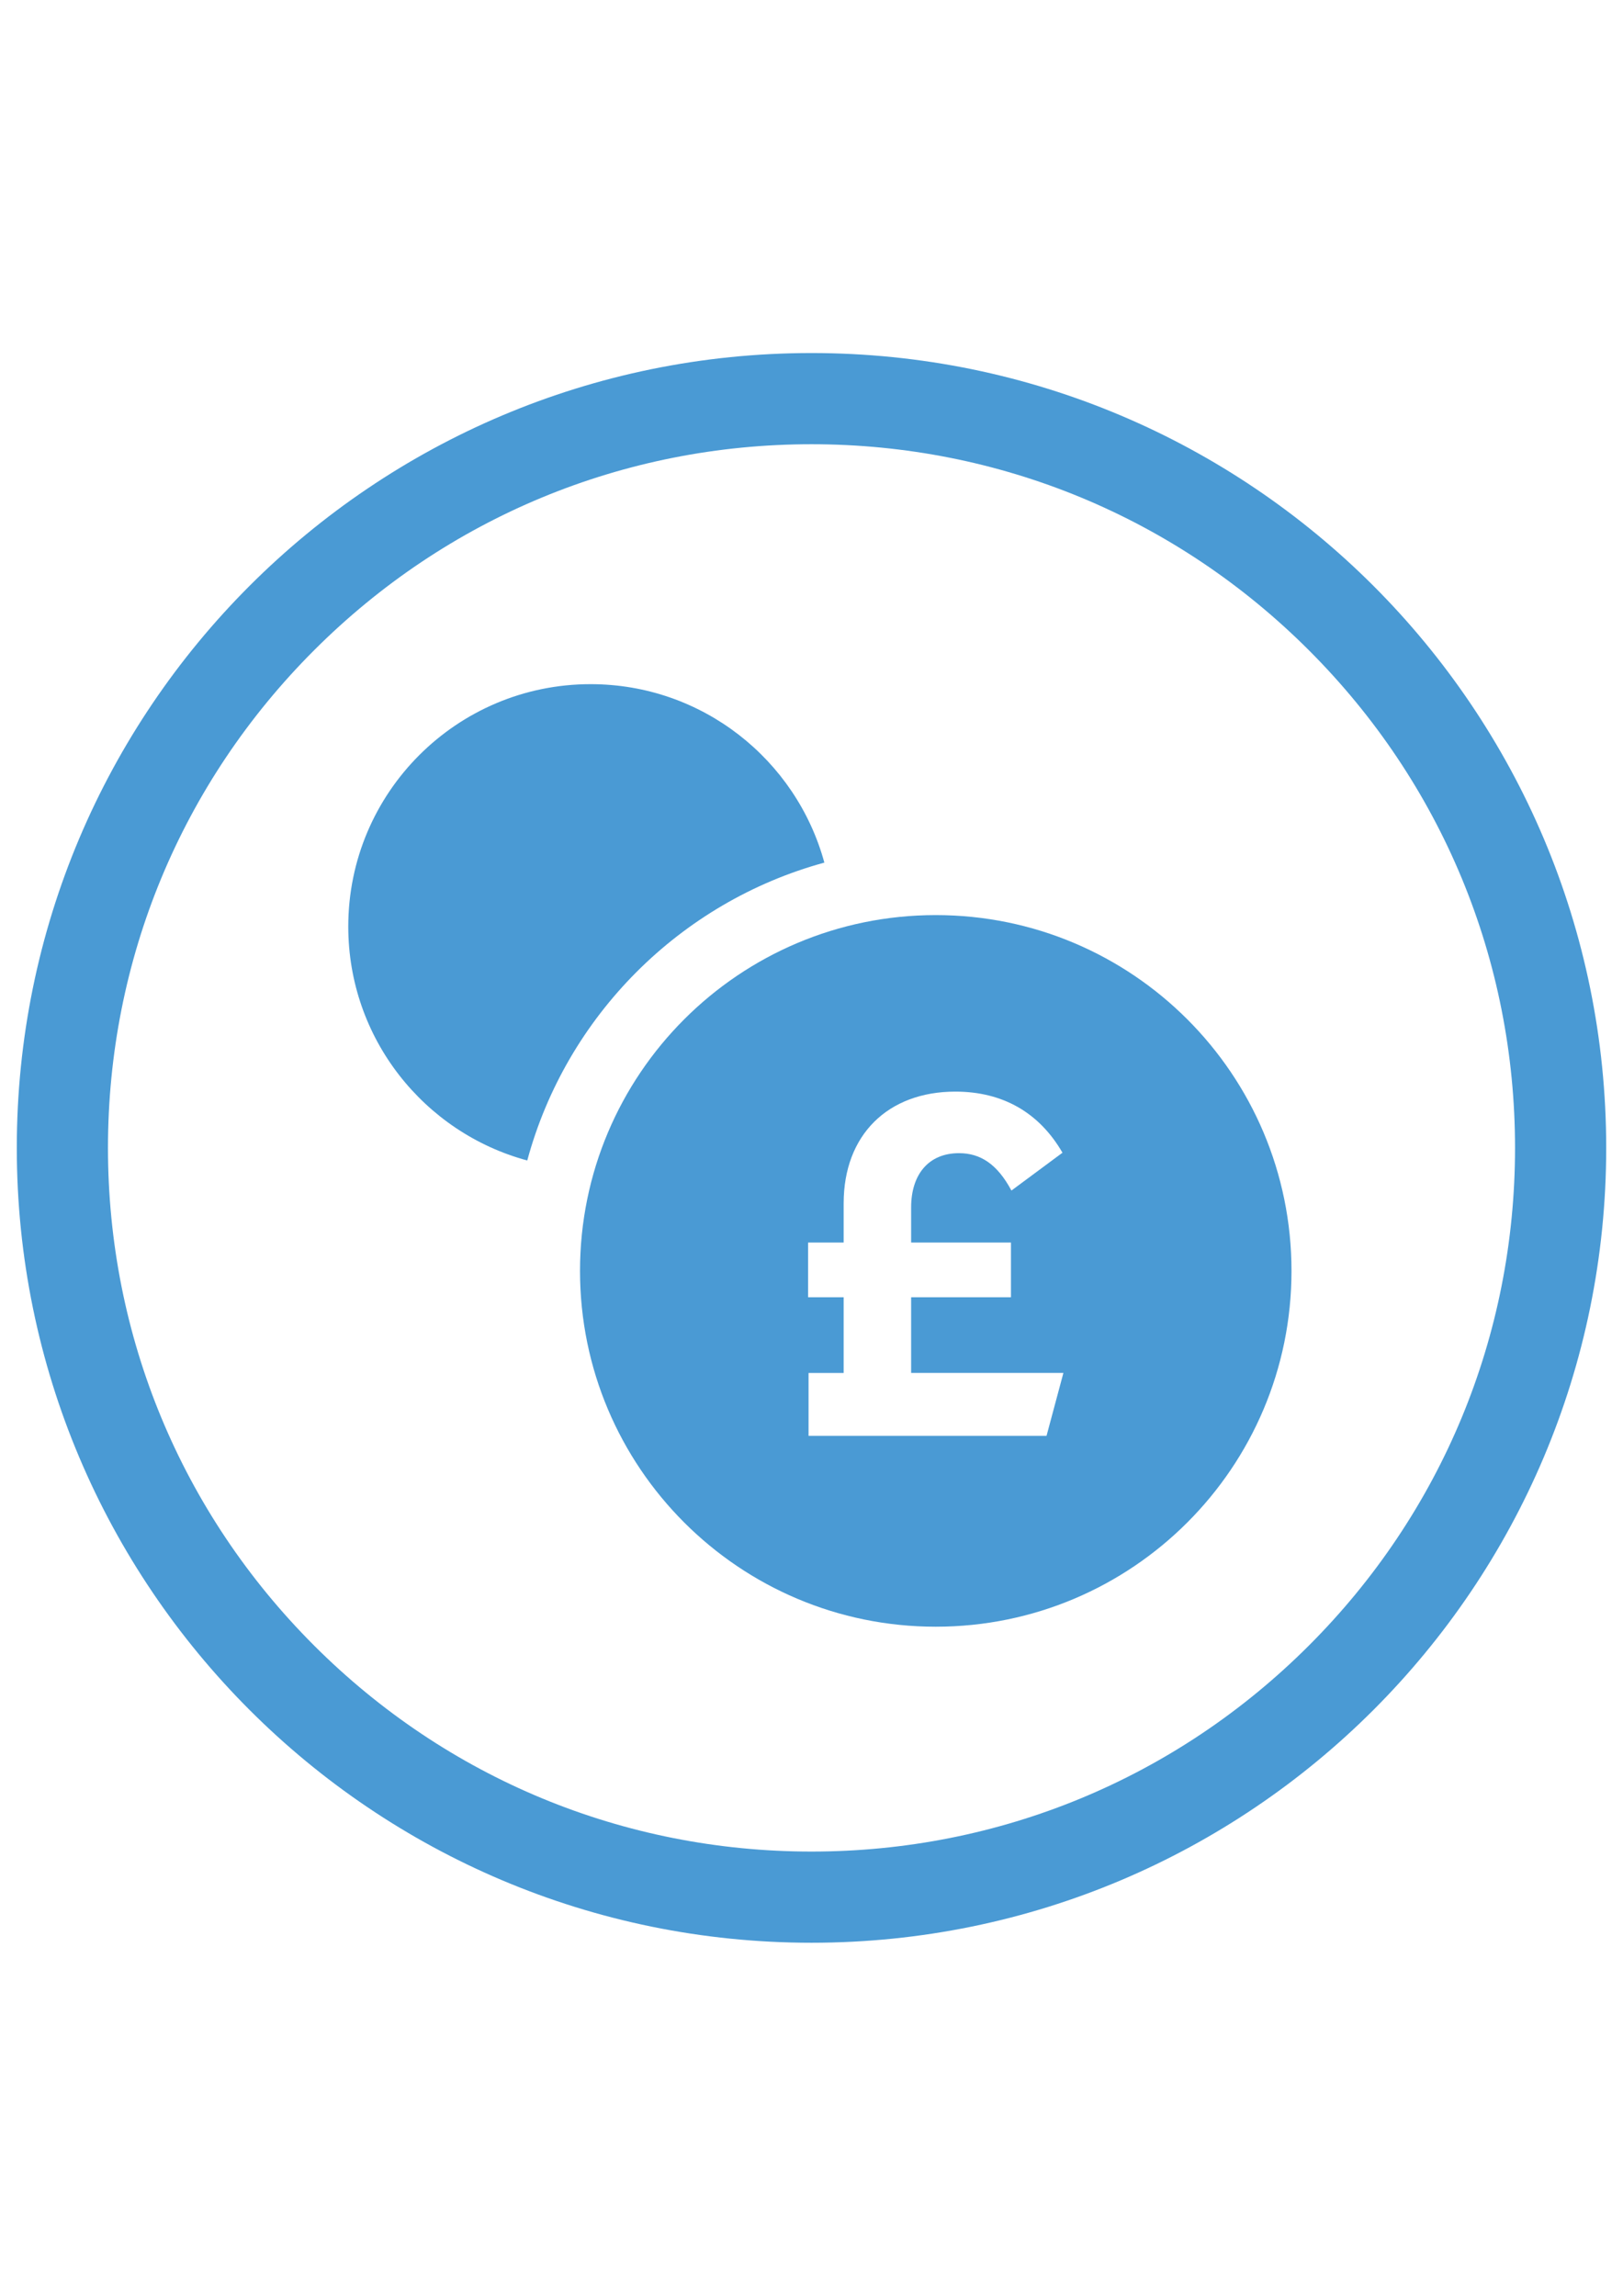 <?xml version="1.0" encoding="utf-8"?>
<!-- Generator: Adobe Illustrator 15.0.3, SVG Export Plug-In . SVG Version: 6.00 Build 0)  -->
<!DOCTYPE svg PUBLIC "-//W3C//DTD SVG 1.1//EN" "http://www.w3.org/Graphics/SVG/1.1/DTD/svg11.dtd">
<svg version="1.1" id="Layer_1" xmlns="http://www.w3.org/2000/svg" xmlns:xlink="http://www.w3.org/1999/xlink" x="0px" y="0px"
	 width="595.28px" height="841.89px" viewBox="0 0 595.28 841.89" enable-background="new 0 0 595.28 841.89" xml:space="preserve">
<g>
	<defs>
		<rect id="SVGID_1_" width="595.28" height="841.89"/>
	</defs>
	<clipPath id="SVGID_2_">
		<use xlink:href="#SVGID_1_"  overflow="visible"/>
	</clipPath>
	<path clip-path="url(#SVGID_2_)" fill="#4A9AD4" d="M297.64,162.904c68.925,0,133.728,26.841,182.463,75.579
		c48.737,48.738,75.579,113.537,75.579,182.463c0,68.924-26.842,133.724-75.579,182.462
		c-48.735,48.737-113.538,75.579-182.463,75.579c-68.925,0-133.726-26.842-182.462-75.579C66.439,554.669,39.6,489.87,39.6,420.945
		c0-68.926,26.84-133.725,75.578-182.463C163.914,189.745,228.714,162.904,297.64,162.904 M297.64,129.464
		c-160.98,0-291.48,130.5-291.48,291.481s130.5,291.481,291.48,291.481c160.981,0,291.481-130.5,291.481-291.481
		S458.621,129.464,297.64,129.464"/>
</g>
<g>
	<defs>
		<rect id="SVGID_3_" width="595.28" height="841.89"/>
	</defs>
	<clipPath id="SVGID_4_">
		<use xlink:href="#SVGID_3_"  overflow="visible"/>
	</clipPath>
	<path clip-path="url(#SVGID_4_)" fill="#4A9AD4" d="M343.212,335.573c-72.062,0-130.477,58.417-130.477,130.477
		c0,72.063,58.415,130.478,130.477,130.478c72.06,0,130.478-58.415,130.478-130.478C473.689,393.99,415.271,335.573,343.212,335.573
		 M383.843,526.547H296.56v-23.074h12.874v-27.757h-13.041V455.65h13.041v-14.378c0-25.081,16.222-40.966,40.966-40.966
		c17.391,0,30.767,7.691,39.294,22.406l-18.726,13.877c-5.183-9.697-11.37-13.712-19.23-13.712
		c-11.202,0-17.555,7.859-17.555,19.898v12.874h36.616v20.066h-36.616v27.757h55.848L383.843,526.547z"/>
	<path clip-path="url(#SVGID_4_)" fill="#4A9AD4" d="M302.354,316.326c-10.289-37.708-44.764-65.438-85.734-65.438
		c-49.088,0-88.883,39.794-88.883,88.882c0,41.046,27.834,75.576,65.65,85.793C207.713,372.598,249.439,330.78,302.354,316.326"/>
</g>
</svg>
